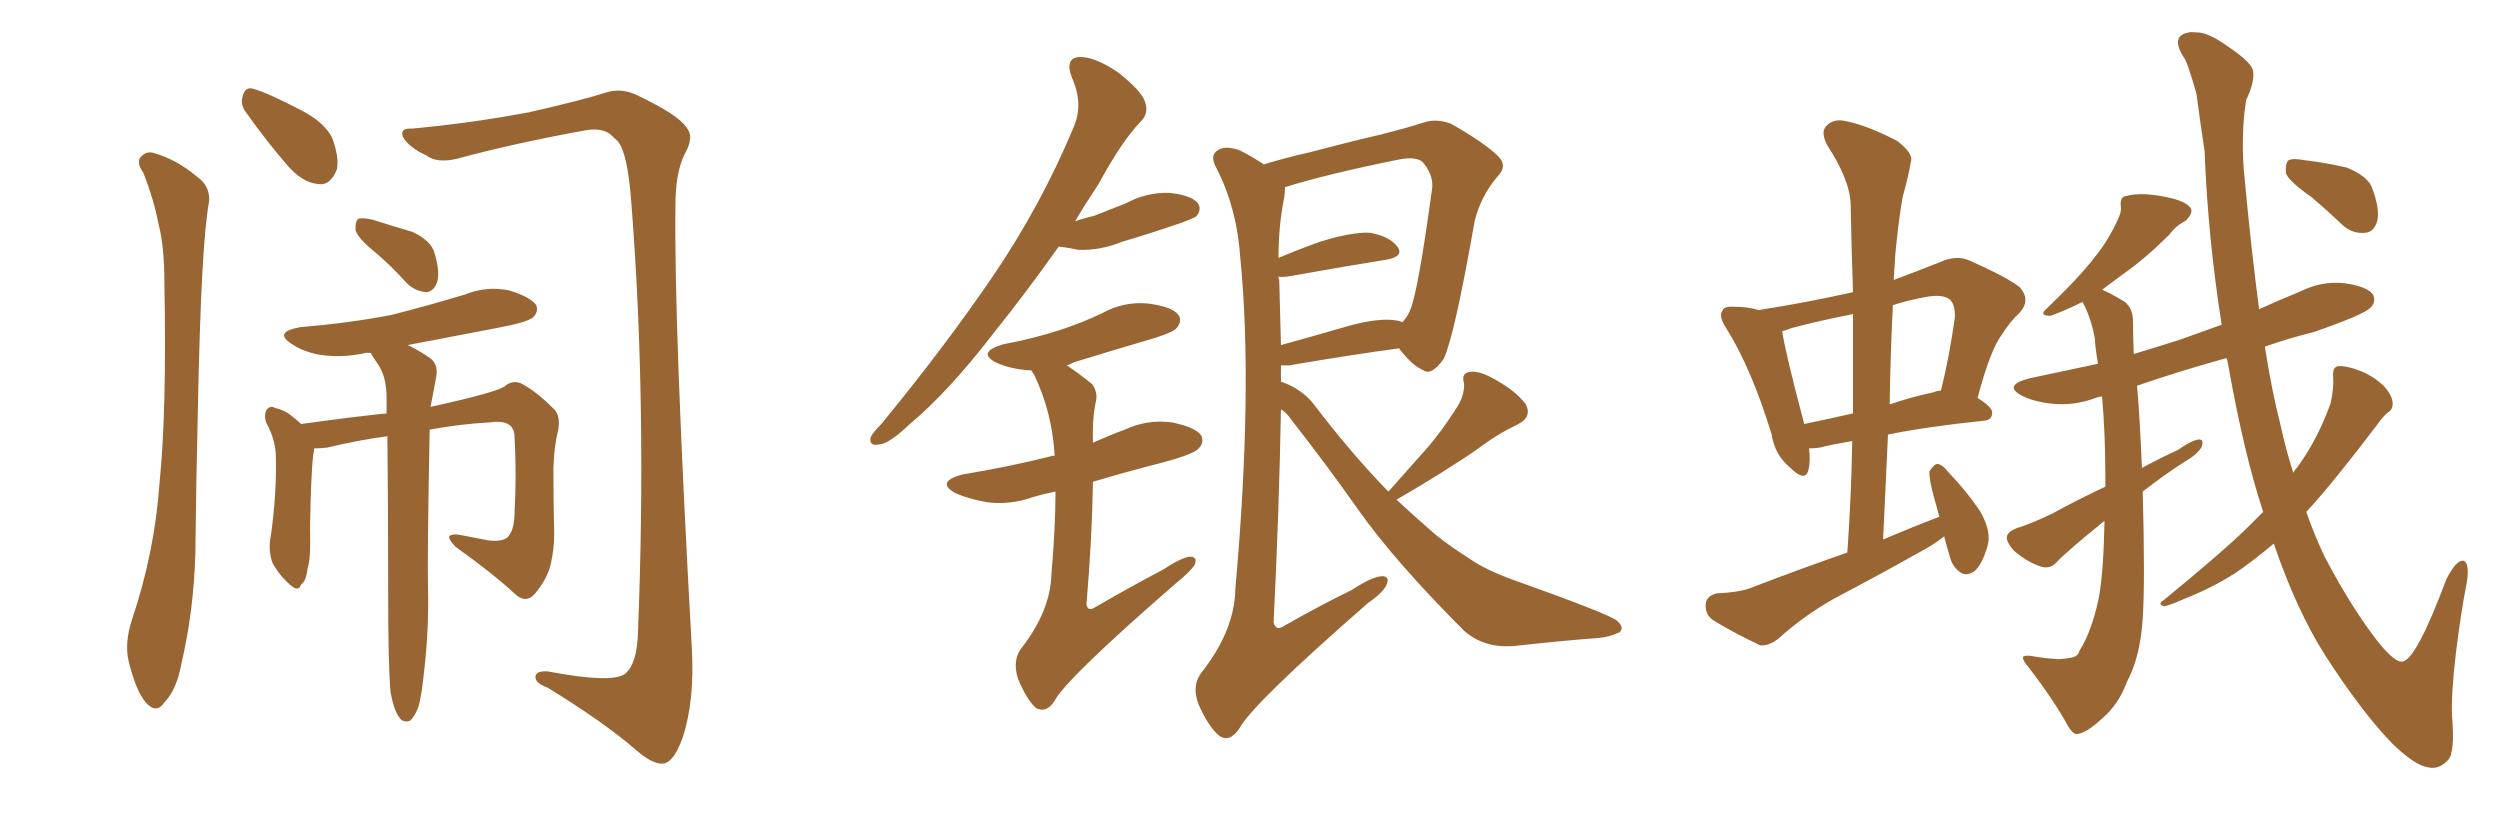 <svg xmlns="http://www.w3.org/2000/svg" xmlns:xlink="http://www.w3.org/1999/xlink" width="450" height="150"><path fill="#996633" padding="10" d="M25.78 31.05L25.78 31.05Q24.61 29.44 25.20 28.42L25.20 28.42Q26.22 27.10 27.69 27.54L27.69 27.54Q31.79 28.71 35.45 31.79L35.45 31.79Q37.79 33.40 37.65 36.18L37.65 36.18Q36.18 43.80 35.60 74.56L35.60 74.56Q35.30 87.01 35.16 99.76L35.16 99.76Q34.86 110.01 32.67 119.38L32.67 119.38Q31.79 124.22 29.59 126.42L29.59 126.42Q28.13 128.61 26.22 126.42L26.22 126.42Q24.46 124.37 23.14 118.95L23.14 118.95Q22.41 115.72 23.73 111.62L23.73 111.62Q27.83 99.46 28.71 87.01L28.71 87.01Q30.03 73.97 29.59 50.98L29.59 50.98Q29.59 44.38 28.56 40.43L28.56 40.43Q27.69 35.89 25.78 31.05ZM44.38 20.36L44.38 20.36Q43.21 18.90 43.65 17.43L43.65 17.43Q44.09 15.53 45.56 15.97L45.56 15.97Q48.19 16.70 54.35 19.92L54.35 19.92Q58.30 21.97 59.77 24.76L59.77 24.76Q61.08 28.27 60.64 30.47L60.64 30.47Q59.47 33.54 57.13 33.11L57.13 33.11Q54.35 32.81 51.71 29.74L51.71 29.74Q47.90 25.34 44.38 20.36ZM74.27 23.14L74.27 23.14Q85.11 22.12 95.21 20.21L95.21 20.21Q104.88 18.02 109.42 16.55L109.42 16.55Q112.21 15.82 114.99 17.29L114.99 17.29Q122.02 20.65 123.49 22.85L123.49 22.85Q125.10 24.61 123.19 27.83L123.19 27.83Q121.58 31.20 121.58 36.91L121.58 36.91Q121.29 58.30 124.51 116.31L124.51 116.31Q125.10 125.98 122.90 132.71L122.90 132.71Q121.44 136.82 119.68 137.40L119.68 137.40Q117.77 137.84 114.55 135.06L114.55 135.06Q108.84 130.08 98.58 123.78L98.58 123.78Q96.53 123.05 96.39 122.02L96.39 122.02Q96.24 120.70 98.58 120.85L98.58 120.85Q110.16 123.05 112.50 121.29L112.50 121.29Q114.70 119.53 114.84 113.67L114.84 113.67Q116.46 72.66 113.67 36.91L113.67 36.91Q112.94 26.22 110.60 24.90L110.60 24.90Q108.98 22.85 105.47 23.44L105.47 23.44Q92.58 25.78 82.32 28.56L82.32 28.56Q78.66 29.44 76.76 27.98L76.76 27.98Q73.54 26.51 72.51 24.61L72.51 24.61Q71.92 23.00 74.27 23.14ZM67.53 45.41L67.53 45.41Q64.45 42.92 64.01 41.46L64.01 41.46Q63.87 39.99 64.45 39.40L64.45 39.40Q65.19 39.11 67.09 39.55L67.09 39.55Q70.75 40.72 74.27 41.75L74.27 41.75Q77.64 43.36 78.22 45.56L78.22 45.56Q79.25 49.07 78.66 50.83L78.66 50.83Q78.08 52.44 76.76 52.59L76.76 52.59Q74.71 52.44 73.24 50.98L73.24 50.98Q70.31 47.75 67.53 45.41ZM70.31 124.66L70.31 124.66L70.31 124.66Q69.87 120.12 69.87 106.79L69.87 106.79Q69.87 90.38 69.73 78.52L69.73 78.52Q64.31 79.25 58.89 80.57L58.89 80.57Q57.57 80.71 56.54 80.71L56.54 80.71Q56.54 81.15 56.40 81.74L56.40 81.74Q55.96 85.25 55.81 95.07L55.81 95.07Q55.96 100.78 55.37 102.25L55.37 102.25Q55.08 104.74 54.20 105.18L54.20 105.18Q53.76 106.64 52.29 105.32L52.29 105.32Q50.39 103.71 49.07 101.37L49.07 101.37Q48.19 99.02 48.78 96.24L48.78 96.24Q49.80 88.92 49.66 82.32L49.66 82.32Q49.66 79.25 47.90 76.03L47.90 76.03Q47.46 74.56 48.05 73.68L48.05 73.68Q48.78 72.95 49.37 73.39L49.37 73.39Q51.27 73.83 52.29 74.71L52.29 74.71Q53.61 75.73 54.20 76.32L54.20 76.32Q63.72 75 69.58 74.41L69.58 74.41Q69.58 72.80 69.58 71.48L69.58 71.48Q69.58 68.12 68.26 65.92L68.26 65.92Q67.68 65.04 67.09 64.16L67.09 64.16Q66.80 63.72 66.80 63.57L66.80 63.57Q66.06 63.43 65.63 63.57L65.63 63.57Q61.52 64.45 57.57 63.87L57.57 63.87Q54.49 63.28 52.59 61.96L52.59 61.96Q49.07 59.77 54.05 58.89L54.05 58.89Q62.84 58.15 70.46 56.69L70.46 56.69Q77.34 54.93 83.64 53.03L83.64 53.03Q87.60 51.42 91.70 52.29L91.70 52.29Q95.51 53.47 96.53 54.93L96.53 54.93Q96.97 56.10 95.95 57.13L95.95 57.13Q94.92 58.01 89.50 59.03L89.50 59.03Q81.01 60.64 73.39 62.11L73.39 62.11Q75 62.84 77.20 64.31L77.20 64.31Q78.96 65.48 78.52 67.82L78.52 67.82Q78.22 69.43 77.78 71.78L77.78 71.78Q77.64 72.36 77.49 73.24L77.49 73.24Q90.09 70.46 90.97 69.43L90.97 69.43Q92.29 68.41 93.75 68.99L93.75 68.99Q96.39 70.31 99.61 73.54L99.61 73.54Q100.93 74.71 100.49 77.34L100.49 77.34Q99.76 80.13 99.61 84.23L99.61 84.23Q99.61 90.23 99.76 96.09L99.76 96.09Q99.76 98.73 99.17 101.37L99.17 101.37Q98.58 104.15 96.24 106.93L96.24 106.93Q94.63 108.69 92.72 106.93L92.72 106.93Q88.77 103.27 82.03 98.44L82.03 98.44Q80.71 97.12 80.86 96.53L80.86 96.53Q81.45 95.95 83.35 96.39L83.35 96.39Q85.69 96.83 87.89 97.27L87.89 97.27Q90.38 97.56 91.41 96.68L91.41 96.68Q92.43 95.51 92.58 93.16L92.58 93.16Q93.02 85.25 92.58 78.08L92.58 78.08Q92.14 75.44 88.18 76.03L88.18 76.03Q82.76 76.32 77.34 77.34L77.34 77.34Q76.90 100.05 77.05 106.20L77.05 106.20Q77.20 113.53 76.32 121.00L76.32 121.00Q75.88 125.39 75.29 127.29L75.29 127.29Q74.56 129.20 73.68 129.79L73.68 129.79Q72.51 130.08 71.92 129.20L71.92 129.20Q70.90 127.88 70.31 124.66ZM190.58 44.38L190.58 44.38Q184.42 53.03 179.00 59.77L179.00 59.77Q170.80 70.46 163.77 76.32L163.77 76.32Q160.11 79.83 158.35 79.98L158.35 79.98Q156.30 80.42 156.74 78.66L156.74 78.66Q157.18 77.78 158.64 76.32L158.64 76.32Q170.07 62.40 178.56 49.95L178.56 49.95Q187.35 37.06 193.21 23.00L193.21 23.00Q195.12 18.75 192.92 13.92L192.92 13.92Q191.60 10.40 194.38 10.25L194.38 10.25Q197.17 10.25 201.27 13.04L201.27 13.04Q205.52 16.41 206.10 18.31L206.10 18.31Q206.84 20.36 205.37 21.83L205.37 21.83Q201.86 25.49 197.75 33.11L197.75 33.11Q195.41 36.62 193.51 39.84L193.51 39.84Q195.12 39.26 197.02 38.82L197.02 38.82Q199.95 37.65 202.59 36.62L202.59 36.62Q206.40 34.57 210.50 34.72L210.50 34.72Q214.60 35.16 215.63 36.62L215.63 36.62Q216.36 37.65 215.33 38.96L215.33 38.96Q214.89 39.26 212.55 40.14L212.55 40.14Q206.98 42.04 202.00 43.51L202.00 43.51Q198.05 45.12 194.09 44.97L194.09 44.97Q192.04 44.53 190.58 44.38ZM189.99 88.48L189.99 88.48Q187.79 88.92 185.89 89.50L185.89 89.50Q181.64 90.97 177.54 90.38L177.54 90.38Q174.32 89.79 171.97 88.77L171.97 88.77Q168.31 86.72 173.29 85.40L173.29 85.40Q182.08 83.94 189.55 82.03L189.55 82.03Q189.70 82.03 189.84 82.03L189.84 82.03Q189.40 74.27 186.18 67.53L186.18 67.53Q185.74 66.80 185.60 66.65L185.60 66.65Q185.16 66.65 185.01 66.65L185.01 66.65Q181.79 66.36 179.44 65.33L179.44 65.33Q175.63 63.43 180.62 61.96L180.62 61.96Q186.04 60.94 190.58 59.47L190.58 59.47Q194.68 58.15 198.34 56.40L198.34 56.40Q202.29 54.20 206.69 54.64L206.69 54.64Q211.08 55.22 212.11 56.69L212.11 56.69Q212.84 57.71 211.82 59.03L211.82 59.03Q211.23 59.77 208.01 60.79L208.01 60.79Q200.54 62.99 193.36 65.19L193.36 65.19Q192.48 65.63 192.04 65.77L192.04 65.77Q194.24 67.24 196.58 69.14L196.58 69.14Q197.75 70.75 197.17 72.66L197.17 72.66Q196.58 75.73 196.73 79.69L196.73 79.69Q199.66 78.37 202.44 77.34L202.44 77.34Q206.54 75.44 210.94 76.03L210.94 76.03Q215.19 76.90 216.21 78.37L216.21 78.37Q216.80 79.69 215.77 80.71L215.77 80.71Q214.89 81.74 209.47 83.20L209.47 83.20Q202.59 84.96 196.73 86.72L196.73 86.72Q196.58 96.83 195.56 108.84L195.56 108.84Q195.85 110.16 197.17 109.28L197.17 109.28Q203.47 105.62 209.33 102.54L209.33 102.54Q212.70 100.34 214.16 100.20L214.16 100.20Q215.63 100.20 215.04 101.66L215.04 101.66Q214.31 102.83 211.96 104.74L211.96 104.74Q192.04 122.02 189.84 126.12L189.84 126.12Q188.38 128.47 186.47 127.44L186.47 127.44Q184.72 125.83 183.25 122.17L183.25 122.17Q182.23 119.09 183.69 116.89L183.69 116.89Q189.11 110.01 189.26 103.27L189.26 103.27Q189.99 94.78 189.99 88.48ZM249.90 88.48L249.90 88.48Q249.90 88.33 250.05 88.33L250.05 88.33Q253.86 84.08 257.08 80.42L257.08 80.42Q259.57 77.49 261.91 73.83L261.91 73.83Q263.67 71.34 263.53 68.99L263.53 68.99Q262.94 67.09 264.70 66.94L264.70 66.94Q266.31 66.65 269.53 68.55L269.53 68.55Q272.90 70.46 274.66 72.80L274.66 72.80Q275.83 75.15 273.05 76.46L273.05 76.46Q269.97 77.93 267.33 79.83L267.33 79.83Q264.55 81.88 261.47 83.79L261.47 83.79Q257.67 86.28 251.37 89.94L251.37 89.94Q255.18 93.46 258.40 96.24L258.40 96.24Q260.74 98.14 264.40 100.49L264.40 100.49Q267.33 102.54 272.17 104.30L272.17 104.30Q289.01 110.30 290.92 111.62L290.92 111.62Q292.53 112.94 291.50 113.82L291.50 113.82Q289.60 114.70 287.70 114.84L287.70 114.84Q281.69 115.28 273.63 116.16L273.63 116.16Q267.48 117.04 263.53 113.53L263.53 113.53Q250.93 100.93 244.34 91.55L244.34 91.55Q238.77 83.64 232.47 75.59L232.47 75.59Q231.59 74.27 230.57 73.68L230.57 73.68Q230.27 91.26 229.25 112.06L229.25 112.06Q229.69 113.67 231.15 112.65L231.15 112.65Q237.60 108.98 243.31 106.20L243.31 106.20Q246.83 103.86 248.73 103.71L248.73 103.71Q250.20 103.71 249.61 105.18L249.61 105.18Q249.02 106.64 246.24 108.54L246.24 108.54Q225.44 126.71 223.10 131.10L223.10 131.10Q221.34 133.74 219.43 132.42L219.43 132.42Q217.53 130.81 215.77 126.86L215.77 126.86Q214.45 123.49 216.21 121.14L216.21 121.14Q222.22 113.53 222.36 106.05L222.36 106.05Q225.59 69.73 223.24 46.29L223.24 46.29Q222.66 37.50 218.99 30.32L218.99 30.32Q217.68 27.98 219.14 27.10L219.14 27.10Q220.46 26.07 223.24 27.10L223.24 27.10Q225.29 28.13 227.49 29.59L227.49 29.59Q231.30 28.42 235.84 27.39L235.84 27.39Q243.02 25.49 248.73 24.17L248.73 24.17Q252.83 23.14 256.05 22.12L256.05 22.12Q258.40 21.24 261.18 22.27L261.18 22.27Q267.33 25.78 269.68 28.13L269.68 28.13Q271.44 29.88 269.53 31.79L269.53 31.79Q266.46 35.45 265.43 39.84L265.43 39.84L265.43 39.84Q261.77 60.64 259.86 64.60L259.86 64.60Q257.67 67.68 256.20 66.65L256.20 66.65Q254.15 65.77 251.81 62.70L251.81 62.70Q243.16 63.87 232.03 65.77L232.03 65.77Q231.15 65.77 230.57 65.77L230.57 65.77Q230.57 67.24 230.57 68.70L230.57 68.70Q234.08 69.87 236.28 72.51L236.28 72.51Q243.31 81.74 249.90 88.48ZM251.51 57.71L251.51 57.71L251.51 57.71Q252.25 57.86 252.39 58.01L252.39 58.01Q253.27 57.13 253.71 56.10L253.71 56.10Q255.18 53.17 257.81 33.69L257.81 33.69Q257.96 31.35 256.05 29.15L256.05 29.15Q254.88 28.13 251.81 28.71L251.81 28.71Q238.77 31.35 231.30 33.69L231.30 33.69Q231.30 34.57 231.15 35.60L231.15 35.60Q230.13 40.58 230.13 46.44L230.13 46.44Q233.50 44.97 237.60 43.51L237.60 43.51Q243.31 41.75 246.53 41.89L246.53 41.89Q250.05 42.48 251.51 44.38L251.51 44.38Q252.83 46.14 249.61 46.73L249.61 46.73Q242.29 47.90 232.47 49.66L232.47 49.66Q231.01 49.95 230.13 49.80L230.13 49.80Q230.13 50.10 230.27 50.54L230.27 50.54Q230.42 55.96 230.57 62.11L230.57 62.11Q236.43 60.50 243.02 58.59L243.02 58.59Q248.44 57.13 251.51 57.71ZM349.95 96.53L349.95 96.53Q348.34 97.85 346.44 98.88L346.44 98.88Q338.38 103.42 330.03 107.81L330.03 107.81Q324.61 110.89 320.07 114.99L320.07 114.99Q318.31 116.31 316.85 116.16L316.85 116.16Q311.87 113.82 308.35 111.62L308.35 111.62Q306.88 110.60 307.03 108.69L307.03 108.69Q307.18 107.23 309.08 106.79L309.08 106.79Q313.33 106.64 315.67 105.62L315.67 105.62Q324.46 102.25 332.52 99.46L332.52 99.46Q333.25 89.06 333.40 79.39L333.40 79.39Q329.88 79.98 327.54 80.57L327.54 80.57Q326.51 80.71 325.63 80.71L325.63 80.71Q325.93 83.20 325.49 84.67L325.49 84.67Q324.90 86.87 322.12 84.08L322.12 84.08Q319.48 81.88 318.90 78.22L318.90 78.22Q315.23 66.21 310.69 59.03L310.69 59.03Q309.23 56.84 310.11 55.81L310.11 55.81Q310.40 55.08 312.30 55.22L312.30 55.22Q314.65 55.22 316.55 55.81L316.55 55.81Q325.05 54.49 333.54 52.59L333.54 52.59Q333.25 44.24 333.11 36.62L333.11 36.62Q332.96 32.37 328.86 26.07L328.86 26.07Q327.69 23.73 328.71 22.71L328.71 22.71Q330.03 21.24 332.37 21.83L332.37 21.83Q336.04 22.56 341.46 25.34L341.46 25.34Q344.53 27.69 343.95 29.15L343.95 29.15Q343.51 31.79 342.48 35.45L342.48 35.45Q341.75 39.55 341.16 45.70L341.16 45.70Q341.02 48.05 340.87 50.39L340.87 50.39Q344.82 48.93 349.22 47.17L349.22 47.17Q352.15 45.85 354.49 46.88L354.49 46.88Q361.38 49.95 363.57 51.71L363.57 51.71Q365.63 54.05 363.43 56.40L363.43 56.40Q361.82 57.86 360.35 60.21L360.35 60.21Q358.30 62.84 355.96 71.63L355.96 71.63Q358.59 73.24 358.59 74.27L358.59 74.27Q358.59 75.59 357.13 75.73L357.13 75.73Q347.02 76.76 339.84 78.22L339.84 78.22Q339.40 87.45 338.96 97.12L338.96 97.12Q344.09 94.92 349.07 93.02L349.07 93.02Q348.63 91.26 348.19 89.79L348.19 89.79Q347.17 86.13 347.31 84.81L347.31 84.81Q348.19 83.50 348.78 83.50L348.78 83.50Q349.66 83.64 350.68 84.96L350.68 84.96Q354.05 88.48 356.40 91.99L356.40 91.99Q358.59 95.80 357.71 98.44L357.71 98.44Q356.69 101.81 355.37 102.83L355.37 102.83Q354.05 103.71 353.03 103.13L353.03 103.13Q351.42 102.10 350.98 100.20L350.98 100.20Q350.39 98.29 349.95 96.53ZM333.54 74.41L333.54 74.41Q333.54 65.04 333.54 56.54L333.54 56.54Q327.54 57.71 322.56 59.03L322.56 59.03Q321.39 59.47 320.80 59.62L320.80 59.62Q321.24 62.99 324.76 76.32L324.76 76.32Q329.00 75.44 333.54 74.41ZM340.72 54.93L340.72 54.93Q340.28 63.57 340.14 72.80L340.14 72.80Q343.95 71.48 348.05 70.61L348.05 70.61Q348.78 70.31 349.37 70.31L349.37 70.31Q350.83 64.45 351.86 57.28L351.86 57.28Q352.00 54.93 350.98 53.91L350.98 53.91Q349.66 52.88 346.58 53.47L346.58 53.47Q343.36 54.05 340.72 54.93ZM407.37 92.14L407.37 92.14Q403.86 81.45 401.07 65.63L401.07 65.63Q400.93 64.89 400.78 64.45L400.78 64.45Q392.29 66.80 384.67 69.43L384.67 69.43Q385.11 74.12 385.55 84.23L385.55 84.23Q388.77 82.47 391.99 81.01L391.99 81.01Q394.48 79.25 395.80 79.10L395.80 79.10Q396.83 79.10 396.24 80.57L396.24 80.57Q395.21 82.03 393.31 83.06L393.31 83.06Q389.65 85.40 385.69 88.48L385.69 88.48Q386.13 104.59 385.69 111.33L385.69 111.33Q385.25 118.21 382.91 122.61L382.91 122.61Q381.30 126.86 378.52 129.20L378.52 129.20Q375.59 131.98 373.83 132.13L373.83 132.13Q373.10 132.13 372.22 130.66L372.22 130.66Q369.87 126.27 365.04 119.97L365.04 119.97Q364.01 118.80 364.16 118.21L364.16 118.21Q364.60 117.92 365.63 118.07L365.63 118.07Q367.97 118.51 370.61 118.65L370.61 118.65Q372.36 118.51 372.95 118.36L372.95 118.36Q374.12 118.07 374.27 117.19L374.27 117.19Q376.46 113.82 377.78 107.67L377.78 107.67Q378.66 102.69 378.81 93.75L378.81 93.75Q371.92 99.32 370.17 101.22L370.17 101.22Q368.99 102.54 367.24 101.95L367.24 101.95Q364.75 101.07 362.55 99.17L362.55 99.17Q361.08 97.56 361.23 96.53L361.23 96.53Q361.52 95.65 362.99 95.07L362.99 95.07Q365.48 94.34 369.43 92.43L369.43 92.43Q373.97 89.94 378.96 87.60L378.96 87.60Q378.96 86.57 378.96 85.55L378.96 85.55Q378.96 78.08 378.37 71.34L378.37 71.34Q377.64 71.48 377.20 71.63L377.20 71.63Q373.24 73.10 369.29 72.66L369.29 72.66Q366.36 72.36 364.16 71.34L364.16 71.34Q360.35 69.43 365.19 68.12L365.19 68.12Q371.34 66.80 377.64 65.48L377.64 65.48Q377.20 62.99 377.05 60.79L377.05 60.79Q376.32 56.98 374.85 54.35L374.85 54.35Q371.92 55.81 369.14 56.84L369.14 56.84Q367.09 56.84 368.12 55.81L368.12 55.81Q374.27 49.95 377.05 46.29L377.05 46.29Q379.69 43.07 381.45 38.96L381.45 38.96Q381.88 37.94 381.74 37.06L381.74 37.06Q381.59 35.45 382.62 35.30L382.62 35.30Q385.69 34.42 391.11 35.74L391.11 35.74Q393.75 36.47 394.34 37.50L394.34 37.50Q394.78 38.38 393.46 39.70L393.46 39.70Q391.55 40.72 390.53 42.19L390.53 42.19Q386.28 46.44 382.32 49.22L382.32 49.22Q380.13 50.83 378.37 52.15L378.37 52.15Q380.13 52.88 382.47 54.35L382.47 54.35Q383.94 55.52 383.94 57.86L383.94 57.86Q383.94 60.50 384.08 63.72L384.08 63.72Q388.48 62.40 392.58 61.08L392.58 61.08Q396.24 59.77 399.90 58.45L399.90 58.45Q397.41 42.63 396.83 27.25L396.83 27.25Q395.95 21.39 395.36 16.85L395.36 16.85Q393.60 10.69 393.02 10.25L393.02 10.25Q390.67 6.45 393.90 5.86L393.90 5.86Q394.04 5.71 395.95 5.86L395.95 5.86Q398.00 6.15 401.22 8.50L401.22 8.50Q404.88 10.99 405.47 12.45L405.47 12.45Q406.05 14.36 404.30 18.02L404.30 18.02Q403.42 23.58 403.86 30.32L403.86 30.32Q405.18 44.68 406.64 55.66L406.64 55.66Q410.45 53.91 414.11 52.44L414.11 52.44Q417.92 50.54 422.02 50.98L422.02 50.98Q426.12 51.56 427.15 53.03L427.15 53.03Q427.73 54.35 426.71 55.37L426.71 55.37Q425.39 56.69 416.46 59.77L416.46 59.77Q411.77 60.94 407.67 62.40L407.67 62.40Q408.98 70.61 410.45 76.32L410.45 76.32Q411.47 81.01 412.79 85.11L412.79 85.11Q413.09 84.52 413.53 84.08L413.53 84.08Q417.19 79.10 419.53 72.51L419.53 72.51Q420.12 69.73 419.97 67.82L419.97 67.82Q419.82 66.06 420.85 65.92L420.85 65.92Q422.31 65.77 424.95 66.80L424.95 66.80Q427.15 67.68 429.05 69.43L429.05 69.43Q430.52 71.04 430.66 72.36L430.66 72.36Q430.81 73.68 429.79 74.27L429.79 74.27Q428.91 75 427.88 76.46L427.88 76.46Q420.12 86.72 415.14 92.14L415.14 92.14Q416.60 96.39 418.51 100.34L418.51 100.34Q423.34 109.57 428.32 115.87L428.32 115.87Q431.10 119.24 432.42 119.09L432.42 119.09Q434.91 118.80 440.33 104.30L440.33 104.30Q442.09 100.78 443.41 100.93L443.41 100.93Q444.73 101.37 443.85 105.76L443.85 105.76Q442.97 110.30 442.09 117.33L442.09 117.33Q441.21 124.66 441.36 128.76L441.36 128.76Q441.94 135.50 440.63 136.82L440.63 136.82Q439.01 138.57 437.11 138.13L437.11 138.13Q434.77 137.84 430.66 133.89L430.66 133.89Q425.10 128.17 418.51 117.92L418.51 117.92Q413.38 109.86 409.28 97.85L409.28 97.85Q405.62 100.93 402.39 103.13L402.39 103.13Q398.00 105.91 393.46 107.67L393.46 107.67Q390.53 108.98 389.50 109.13L389.50 109.13Q388.33 108.69 389.36 108.11L389.36 108.11Q400.49 99.02 405.03 94.48L405.03 94.48Q406.35 93.16 407.37 92.14ZM416.02 35.45L416.02 35.45L416.02 35.45Q412.06 32.67 411.47 31.20L411.47 31.20Q411.33 29.44 411.91 28.86L411.91 28.86Q412.65 28.42 414.99 28.86L414.99 28.86Q418.80 29.30 422.46 30.18L422.46 30.18Q425.98 31.64 426.86 33.54L426.86 33.54Q428.47 37.65 427.88 39.84L427.88 39.84Q427.29 41.75 425.83 41.89L425.83 41.89Q423.49 42.19 421.58 40.43L421.58 40.43Q418.80 37.79 416.02 35.45Z"/></svg>